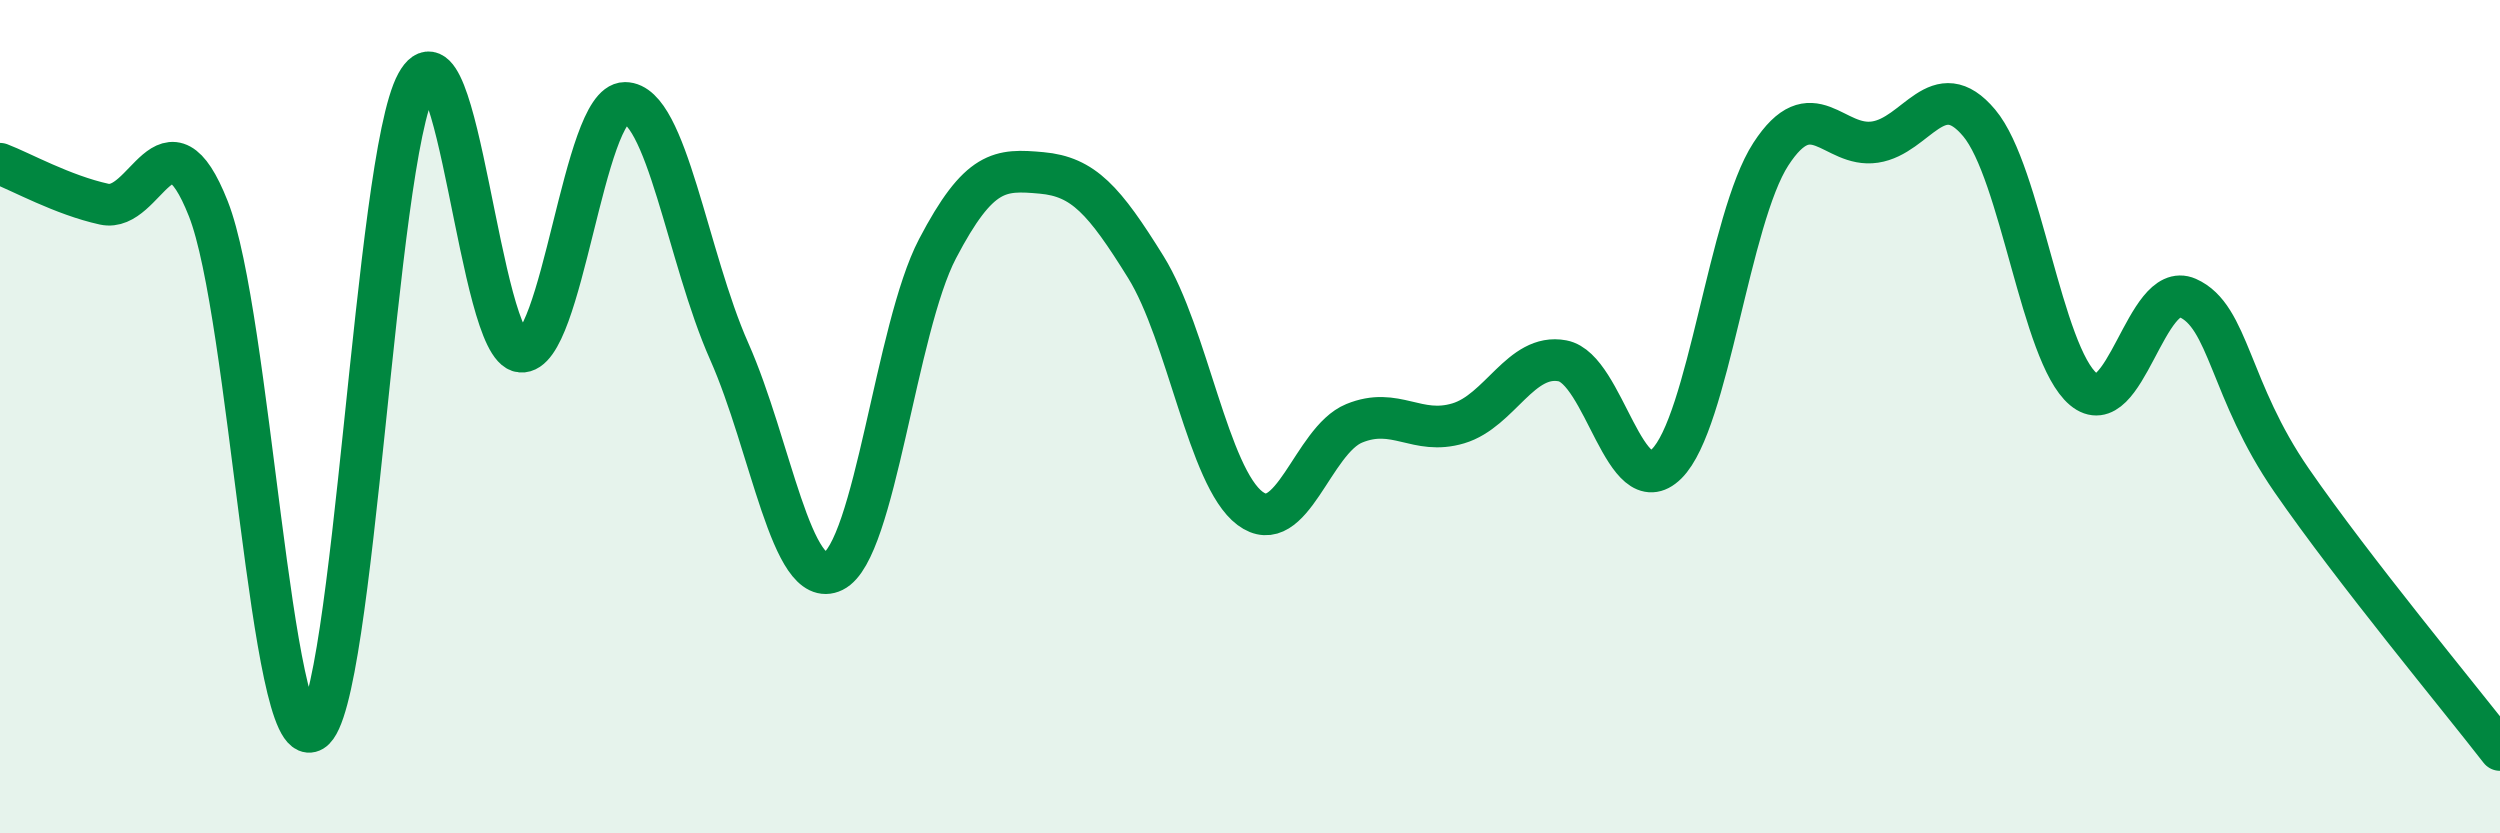 
    <svg width="60" height="20" viewBox="0 0 60 20" xmlns="http://www.w3.org/2000/svg">
      <path
        d="M 0,3.93 C 0.5,4.12 1.5,4.68 2.5,4.9 C 3.5,5.12 4,2.48 5,5.01 C 6,7.54 6.5,18.14 7.5,17.54 C 8.5,16.94 9,3.82 10,2 C 11,0.18 11.5,8.35 12.5,8.44 C 13.5,8.53 14,2.47 15,2.47 C 16,2.47 16.5,6.18 17.5,8.43 C 18.5,10.68 19,14.2 20,13.71 C 21,13.22 21.5,7.88 22.5,5.97 C 23.5,4.06 24,4.06 25,4.15 C 26,4.24 26.5,4.8 27.5,6.41 C 28.5,8.02 29,11.45 30,12.2 C 31,12.95 31.5,10.57 32.5,10.16 C 33.5,9.75 34,10.46 35,10.16 C 36,9.86 36.5,8.47 37.5,8.66 C 38.5,8.85 39,12.12 40,11.13 C 41,10.14 41.5,5.24 42.5,3.7 C 43.5,2.16 44,3.56 45,3.41 C 46,3.26 46.5,1.76 47.5,2.95 C 48.5,4.14 49,8.5 50,9.34 C 51,10.18 51.5,6.71 52.5,7.15 C 53.5,7.59 53.5,9.36 55,11.53 C 56.5,13.7 59,16.71 60,18L60 20L0 20Z"
        fill="#008740"
        opacity="0.1"
        stroke-linecap="round"
        stroke-linejoin="round"
      />
      <path
        d="M 0,3.93 C 0.5,4.12 1.5,4.68 2.5,4.9 C 3.5,5.12 4,2.48 5,5.01 C 6,7.54 6.5,18.14 7.5,17.54 C 8.5,16.94 9,3.82 10,2 C 11,0.18 11.5,8.35 12.5,8.44 C 13.5,8.53 14,2.47 15,2.47 C 16,2.47 16.5,6.18 17.5,8.43 C 18.5,10.68 19,14.2 20,13.71 C 21,13.22 21.5,7.88 22.5,5.97 C 23.5,4.06 24,4.06 25,4.15 C 26,4.24 26.5,4.8 27.5,6.41 C 28.5,8.02 29,11.45 30,12.2 C 31,12.95 31.5,10.57 32.5,10.16 C 33.5,9.75 34,10.46 35,10.16 C 36,9.86 36.5,8.47 37.5,8.66 C 38.5,8.85 39,12.12 40,11.13 C 41,10.14 41.5,5.24 42.5,3.7 C 43.5,2.16 44,3.56 45,3.41 C 46,3.26 46.5,1.76 47.5,2.95 C 48.5,4.14 49,8.5 50,9.34 C 51,10.18 51.5,6.71 52.5,7.15 C 53.5,7.59 53.5,9.36 55,11.53 C 56.5,13.7 59,16.71 60,18"
        stroke="#008740"
        stroke-width="1"
        fill="none"
        stroke-linecap="round"
        stroke-linejoin="round"
      />
    </svg>
  